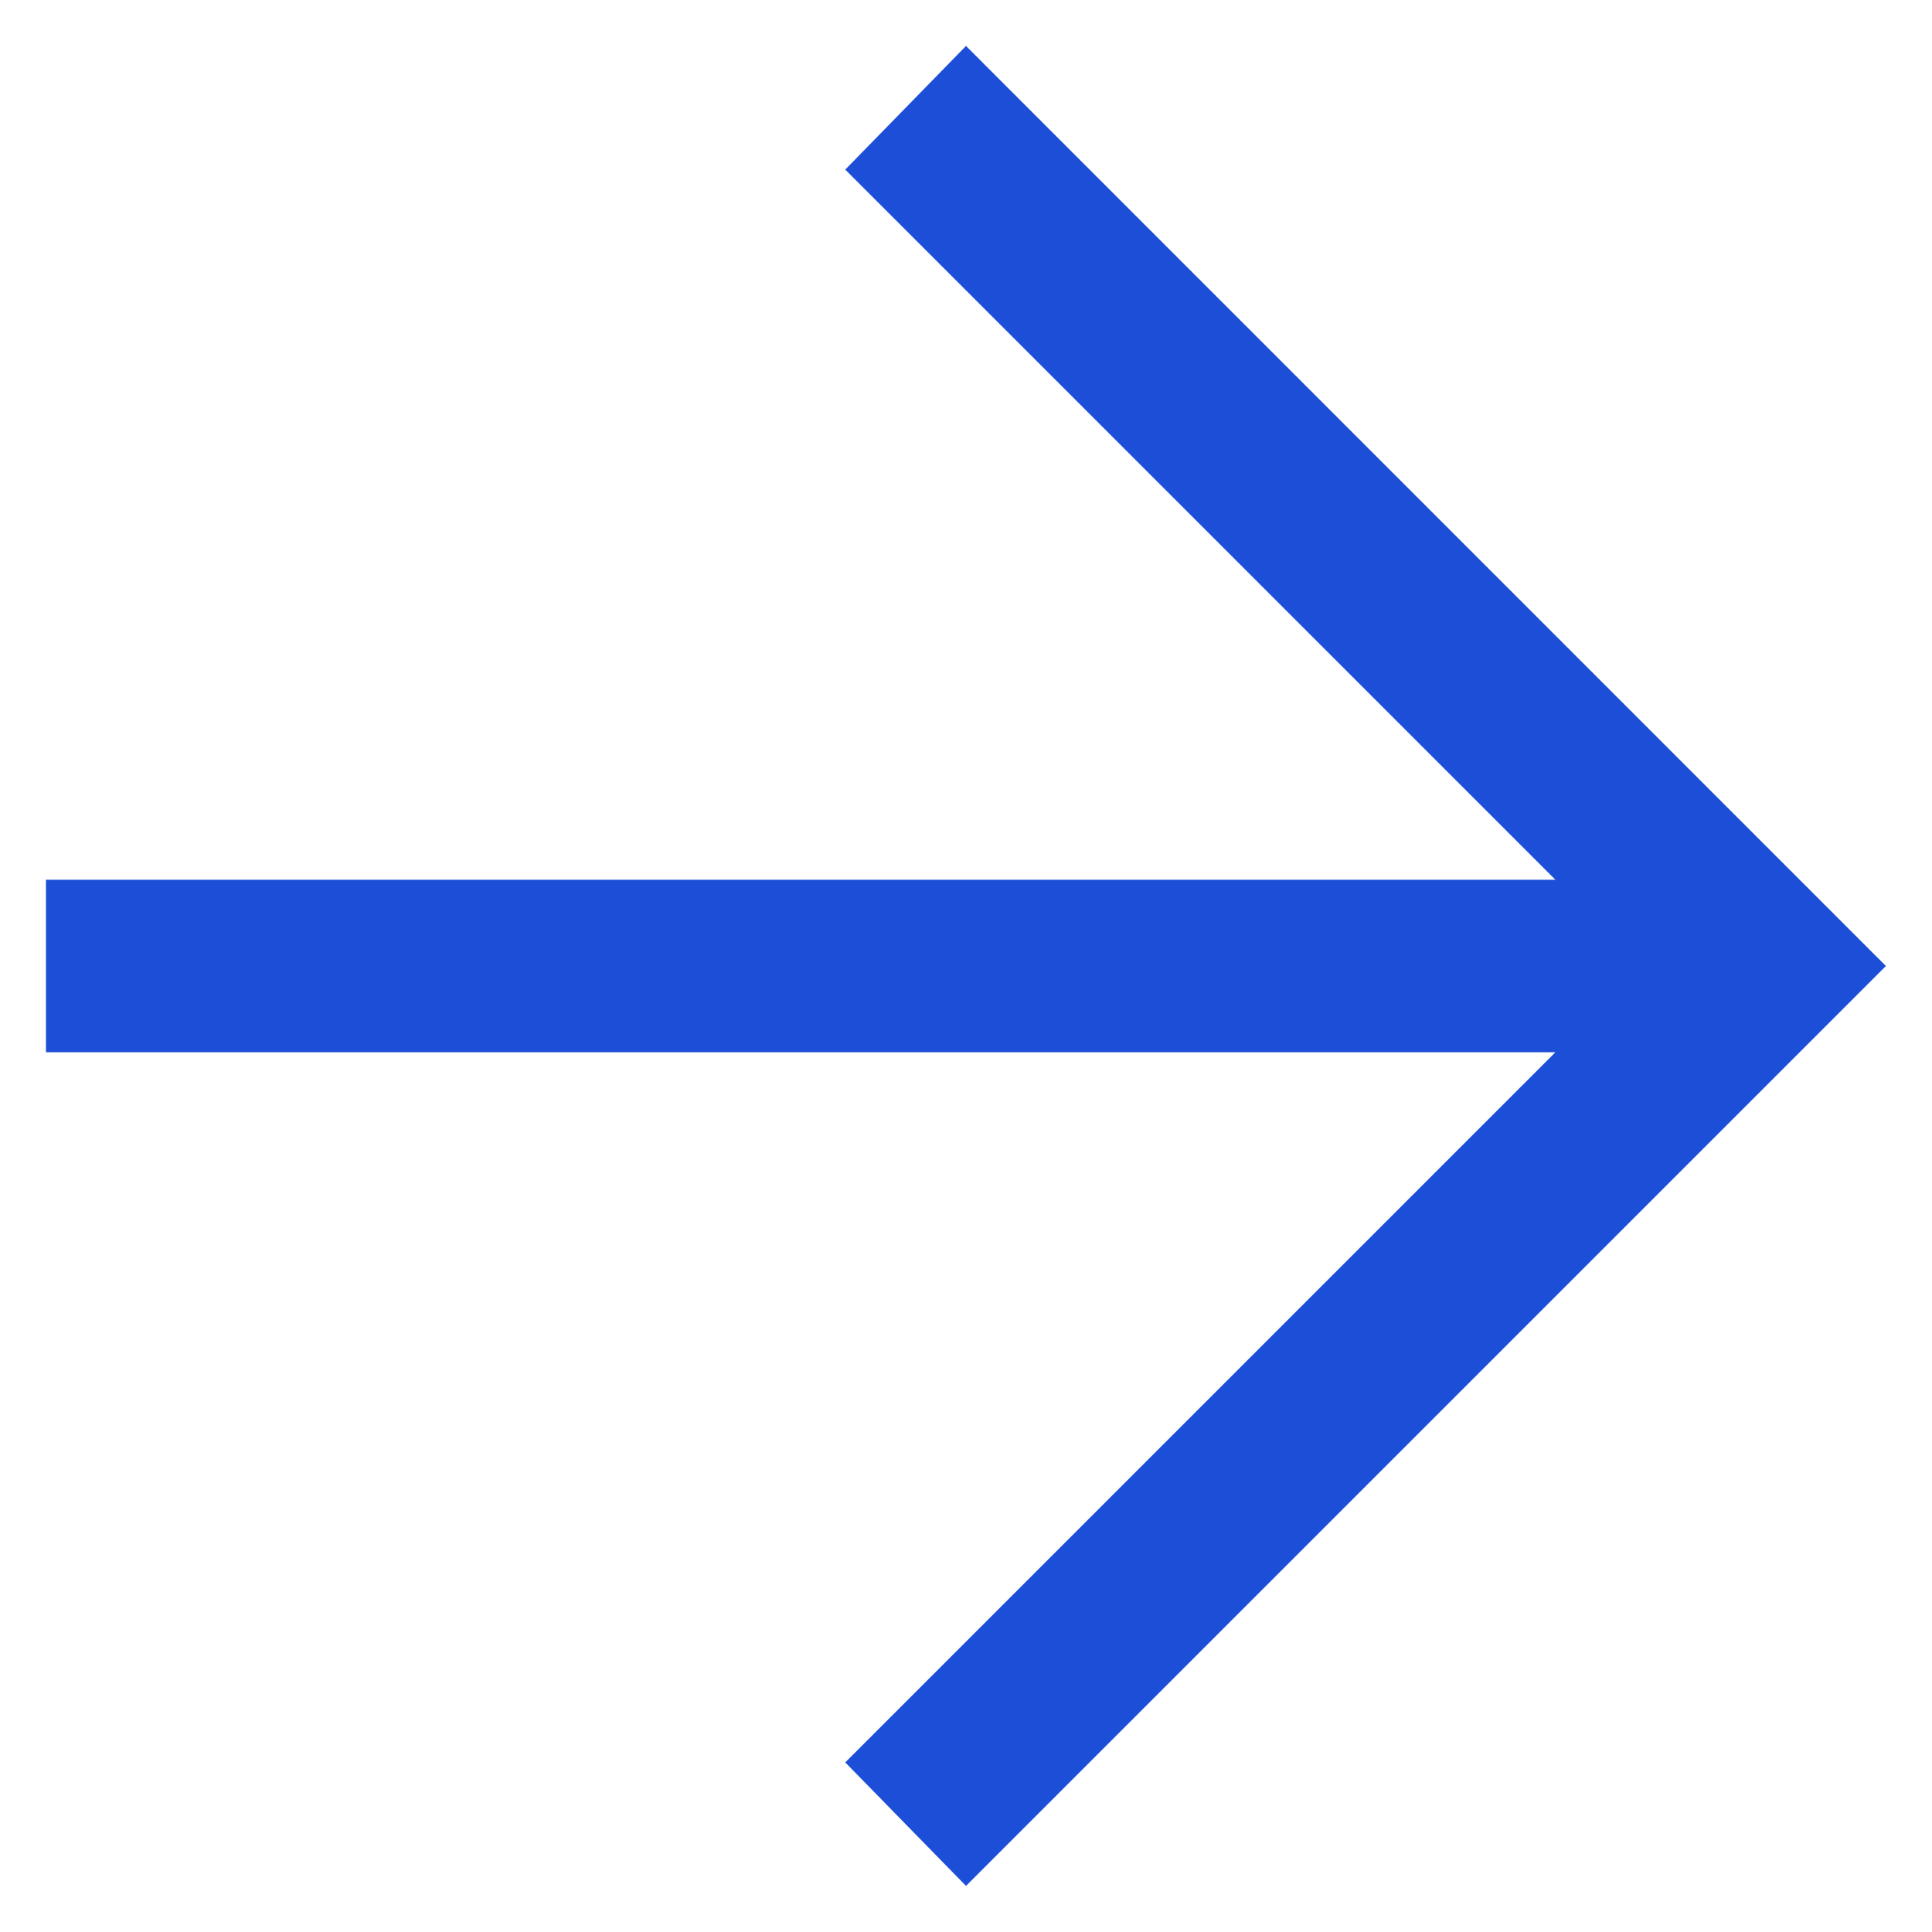 <svg width="14" height="14" viewBox="0 0 14 14" fill="none" xmlns="http://www.w3.org/2000/svg">
<path d="M7 13.666L6.125 12.771L11.271 7.625H0.333V6.375H11.271L6.125 1.229L7 0.333L13.666 7L7 13.666Z" fill="#1D4ED8"/>
</svg>
